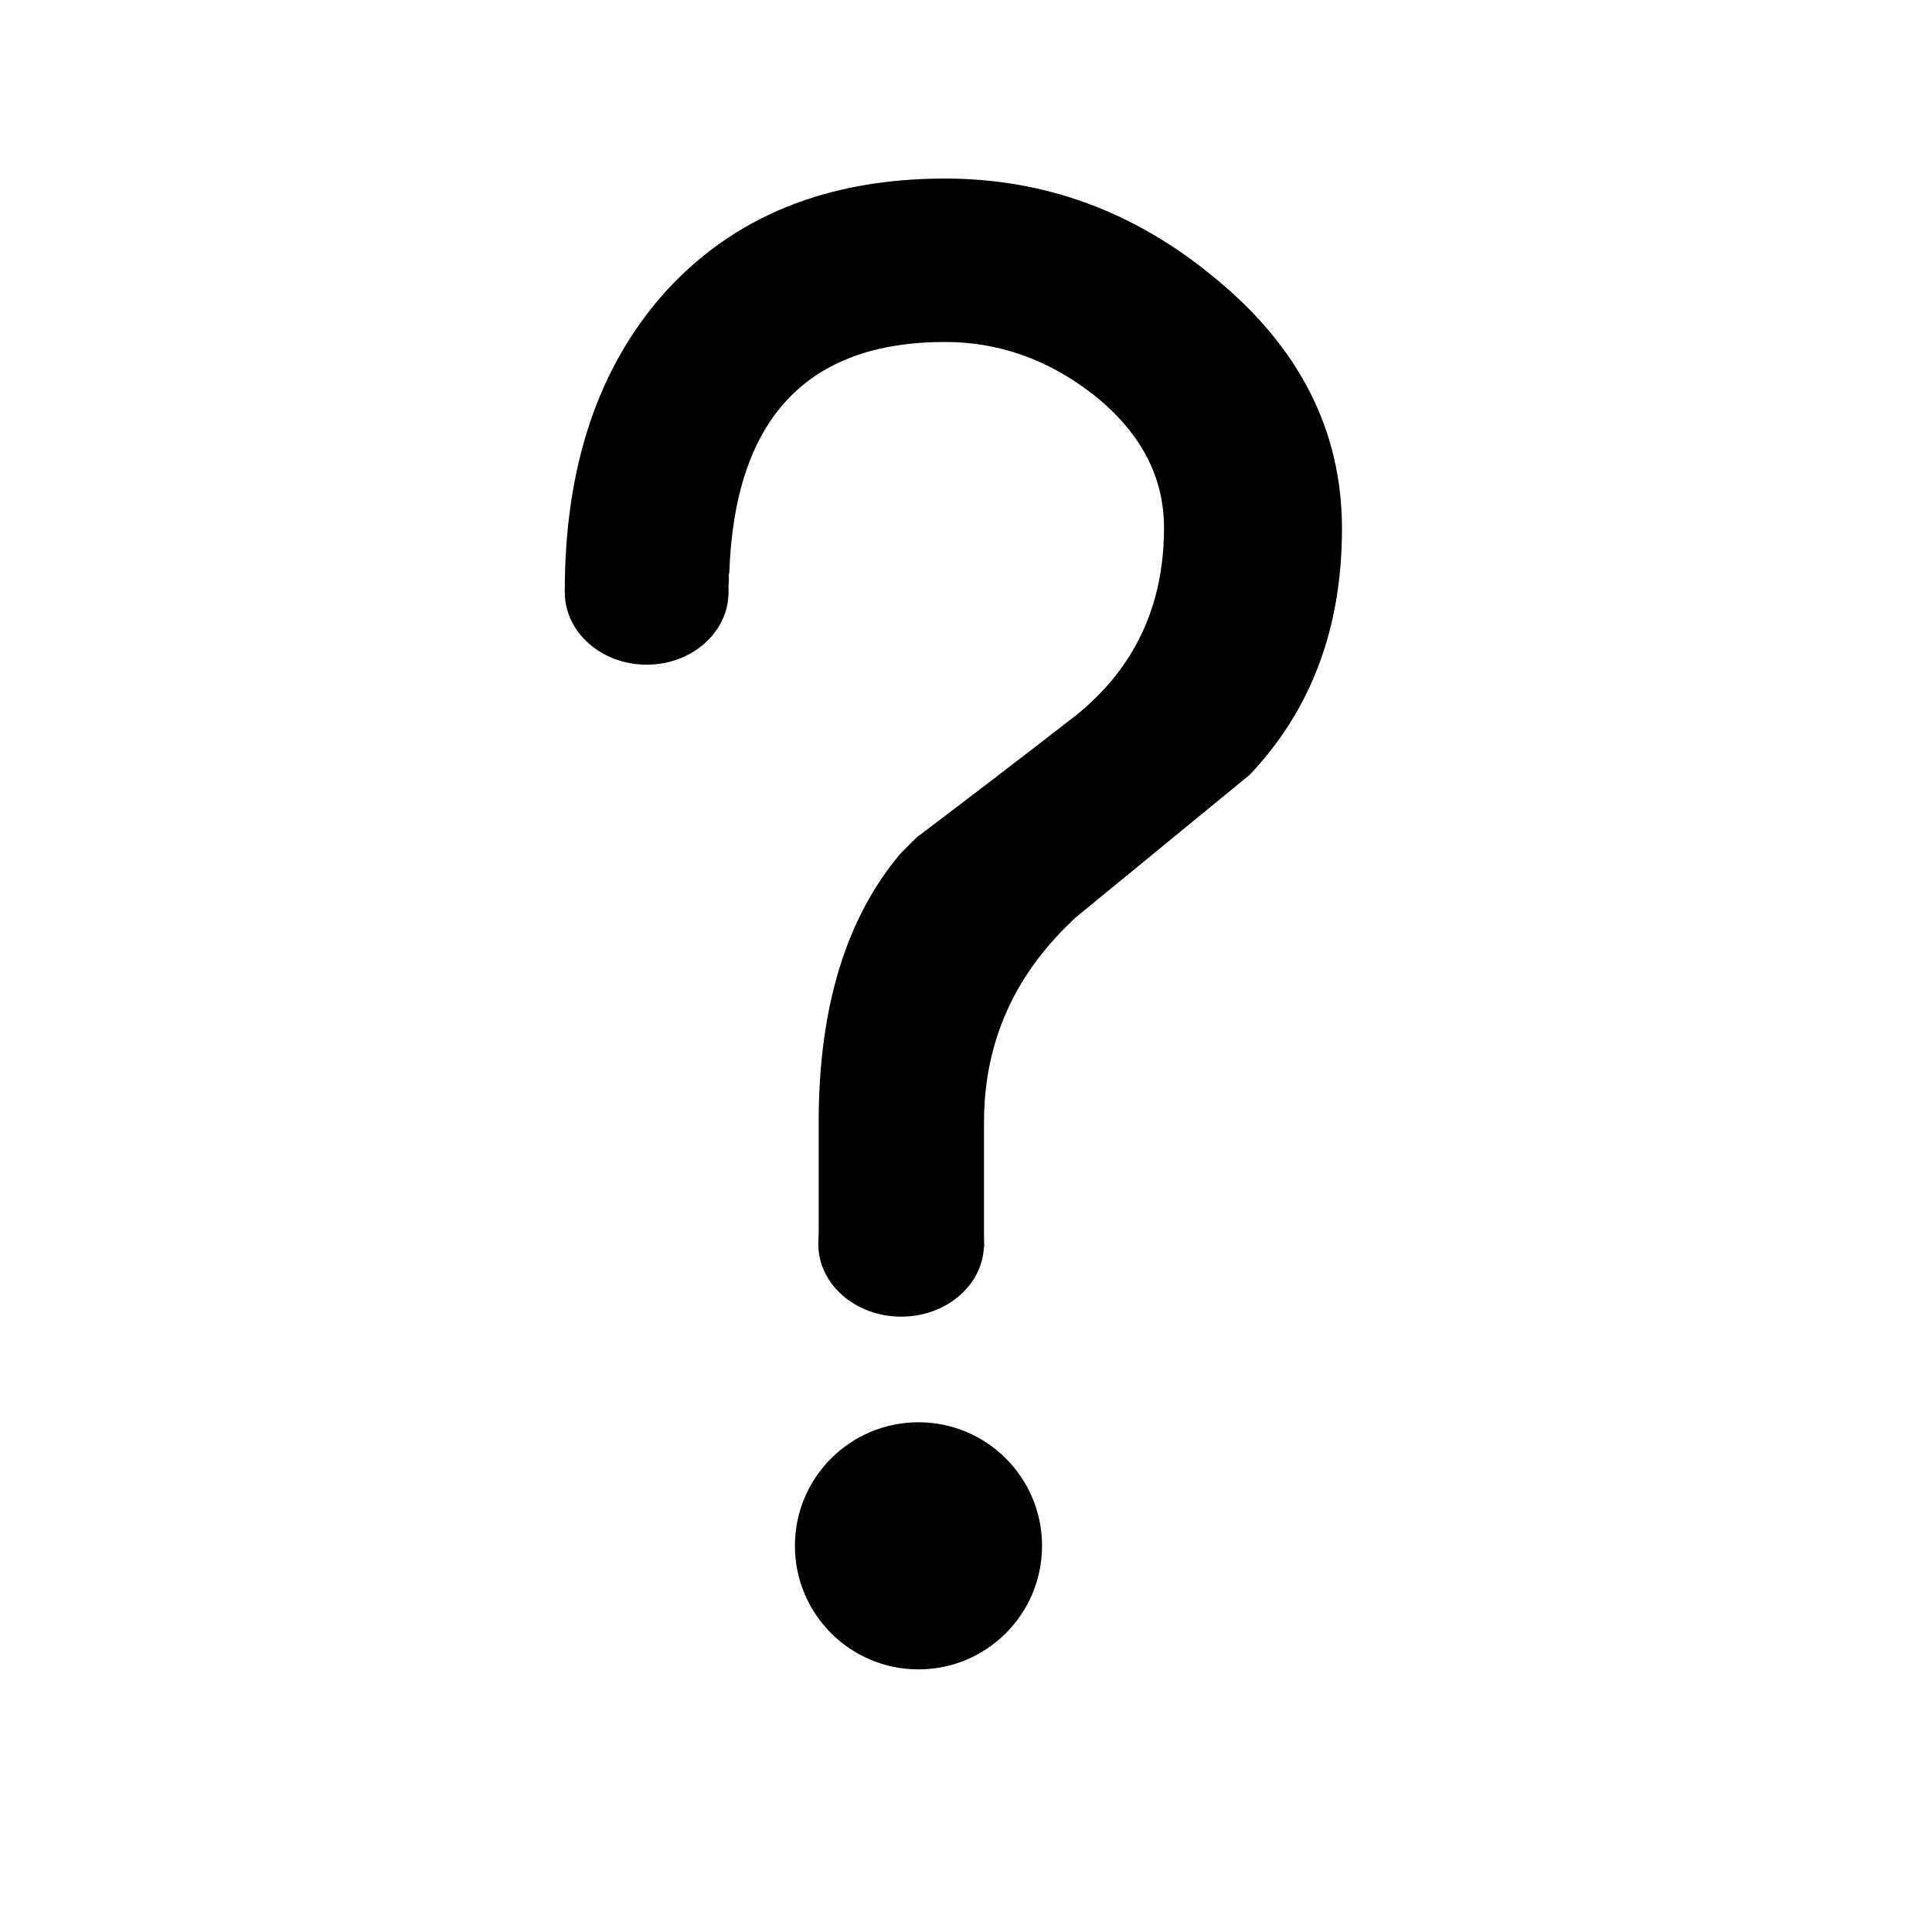 <?xml version="1.0" encoding="UTF-8"?>
<!-- Uploaded to: ICON Repo, www.iconrepo.com, Generator: ICON Repo Mixer Tools -->
<svg fill="#000000" width="800px" height="800px" version="1.1" viewBox="144 144 512 512" xmlns="http://www.w3.org/2000/svg">
 <g>
  <path d="m420.15 553.66c0 18.086-14.66 32.746-32.746 32.746s-32.746-14.66-32.746-32.746c0-18.086 14.66-32.746 32.746-32.746 18.082 0 32.746 14.66 32.746 32.746z"/>
  <path d="m465.88 217.61c-21.145-17.527-44.949-26.293-71.41-26.293-31.453 0-56.285 10.141-74.504 30.422-17.527 19.766-26.293 46.059-26.293 78.883h43.309c0-1.148 0.168-2.109 0.188-3.238-0.004-0.258-0.047-0.52-0.051-0.781-0.012-0.309 0.125-0.516 0.145-0.805 1.438-40.633 20.375-61.172 57.203-61.172 14.086 0 27.074 4.555 38.918 13.664 12.723 9.969 19.09 21.828 19.09 35.578 0 20.797-7.91 37.469-23.719 50.012-13.875 10.77-27.82 21.445-41.855 32.059-1.457 1.395-2.867 2.867-4.293 4.293-14.367 17.027-21.652 40.688-21.652 71.152v33.25h43.82v-33.25c0-21.316 8.156-39.449 24.484-54.402 15.301-12.539 30.598-25.086 45.898-37.633 16.32-17.184 24.48-38.93 24.48-65.219 0.008-25.957-11.25-48.129-33.758-66.52z"/>
  <path d="m337.07 300.95c0 10.602-9.719 19.199-21.688 19.199-11.992 0-21.711-8.602-21.711-19.199 0-10.602 9.719-19.199 21.711-19.199 11.977 0 21.688 8.598 21.688 19.199z"/>
  <path d="m404.76 473.73c0 10.602-9.82 19.199-21.938 19.199-12.133 0-21.957-8.594-21.957-19.199 0-10.602 9.828-19.199 21.957-19.199 12.121 0 21.938 8.598 21.938 19.199z"/>
 </g>
</svg>